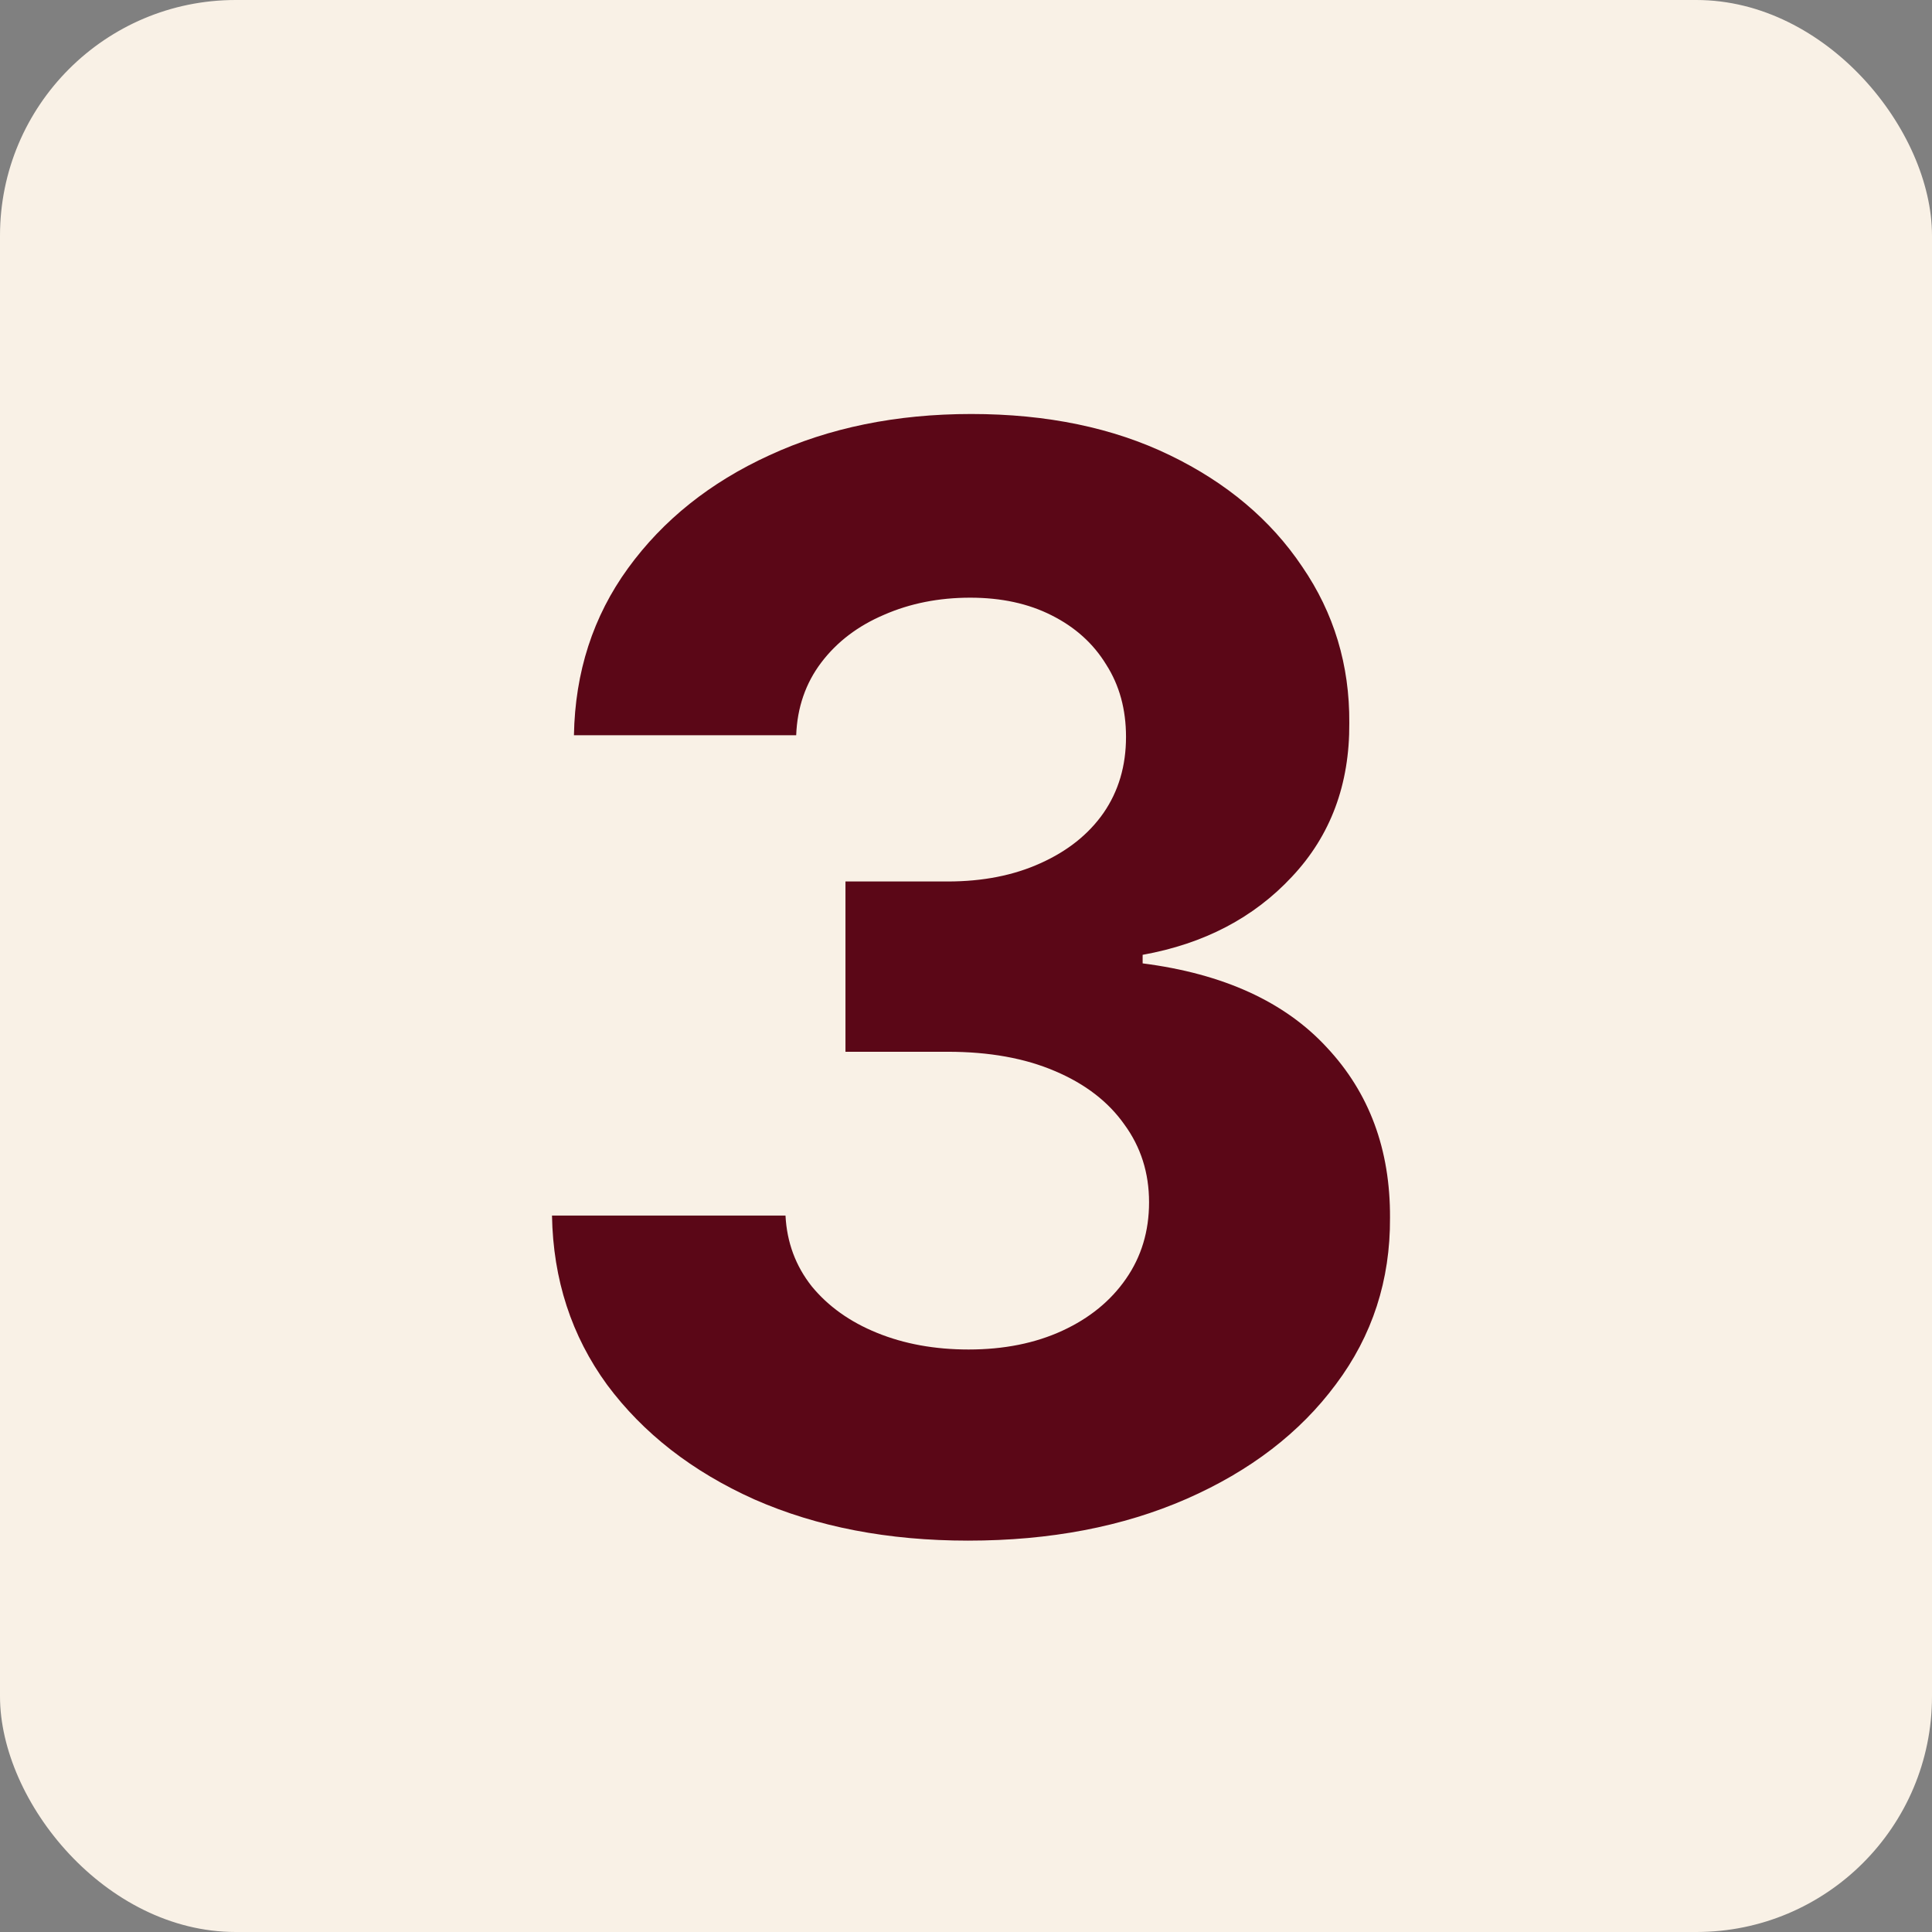 <?xml version="1.0" encoding="UTF-8"?> <svg xmlns="http://www.w3.org/2000/svg" width="28" height="28" viewBox="0 0 28 28" fill="none"><rect x="0" y="0" width="28" height="28" fill="#808080" stroke="none"/><rect width="28" height="28" rx="3.415" fill="#F9F1E6"></rect><path d="M14.03 22.328C12.871 22.328 11.839 22.129 10.934 21.731C10.033 21.327 9.322 20.773 8.799 20.07C8.282 19.361 8.016 18.544 8 17.617H11.384C11.404 18.006 11.531 18.347 11.764 18.642C12.002 18.932 12.317 19.157 12.711 19.317C13.104 19.477 13.546 19.558 14.038 19.558C14.55 19.558 15.003 19.467 15.396 19.286C15.789 19.105 16.097 18.854 16.319 18.533C16.542 18.212 16.653 17.843 16.653 17.424C16.653 16.999 16.534 16.624 16.296 16.298C16.063 15.967 15.727 15.708 15.287 15.522C14.852 15.336 14.335 15.243 13.735 15.243H12.253V12.775H13.735C14.242 12.775 14.69 12.687 15.078 12.511C15.471 12.335 15.776 12.092 15.993 11.782C16.211 11.466 16.319 11.099 16.319 10.68C16.319 10.281 16.224 9.932 16.032 9.632C15.846 9.327 15.582 9.089 15.241 8.918C14.904 8.747 14.511 8.662 14.061 8.662C13.606 8.662 13.189 8.745 12.812 8.91C12.434 9.071 12.131 9.301 11.903 9.601C11.676 9.901 11.554 10.253 11.539 10.656H8.318C8.334 9.741 8.595 8.933 9.102 8.235C9.609 7.537 10.292 6.991 11.151 6.598C12.015 6.199 12.99 6 14.076 6C15.173 6 16.133 6.199 16.956 6.598C17.778 6.996 18.417 7.534 18.872 8.212C19.333 8.884 19.561 9.64 19.555 10.478C19.561 11.368 19.284 12.11 18.725 12.705C18.172 13.3 17.45 13.678 16.56 13.838V13.962C17.729 14.112 18.619 14.518 19.23 15.181C19.845 15.838 20.15 16.66 20.145 17.649C20.15 18.554 19.889 19.358 19.361 20.062C18.839 20.766 18.117 21.319 17.196 21.723C16.275 22.126 15.22 22.328 14.03 22.328Z" fill="#5B0717"></path></svg> 